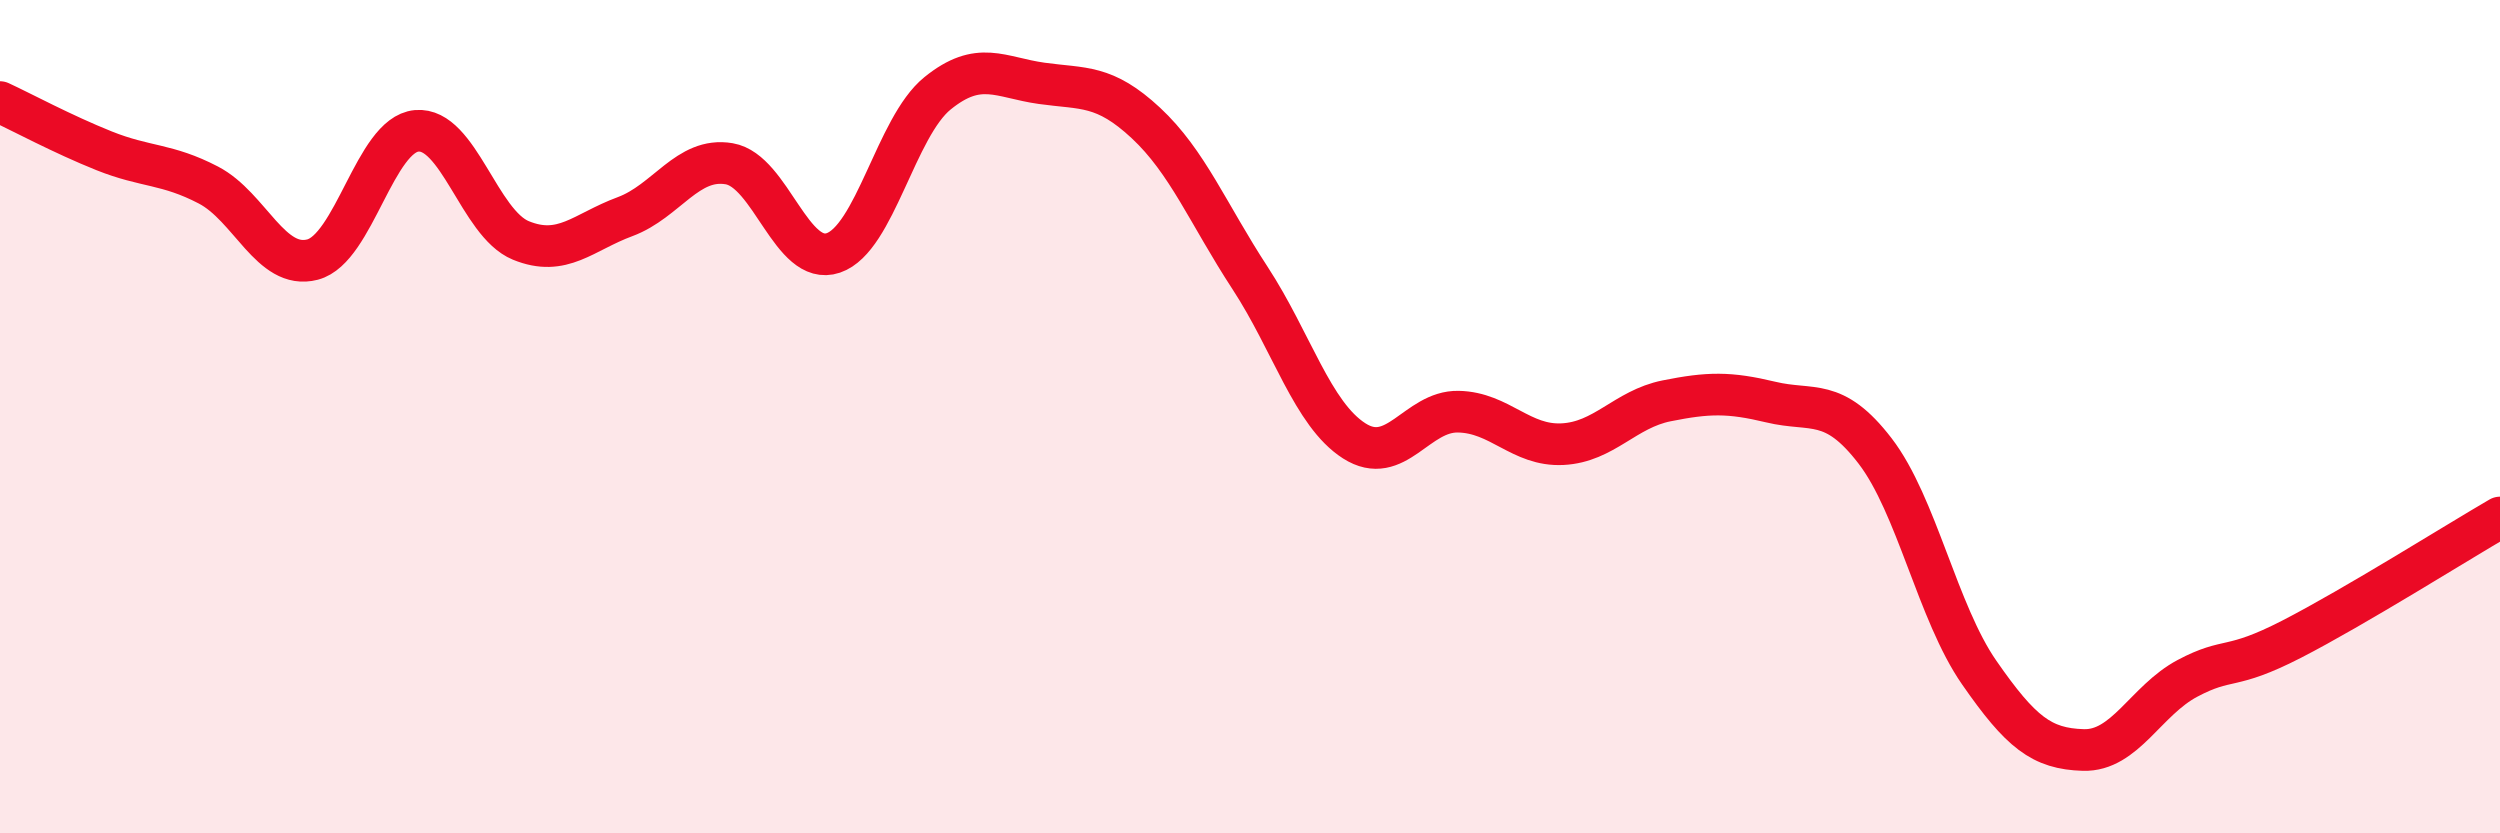 
    <svg width="60" height="20" viewBox="0 0 60 20" xmlns="http://www.w3.org/2000/svg">
      <path
        d="M 0,2.45 C 0.5,2.68 1.5,3.22 2.5,3.62 C 3.5,4.02 4,3.92 5,4.44 C 6,4.96 6.5,6.49 7.5,6.23 C 8.5,5.97 9,3.23 10,3.14 C 11,3.05 11.5,5.36 12.5,5.77 C 13.5,6.18 14,5.57 15,5.2 C 16,4.83 16.5,3.76 17.5,3.93 C 18.5,4.1 19,6.41 20,6.07 C 21,5.73 21.5,3.05 22.5,2.24 C 23.5,1.43 24,1.86 25,2 C 26,2.14 26.5,2.02 27.5,2.95 C 28.5,3.88 29,5.14 30,6.67 C 31,8.2 31.5,9.94 32.5,10.58 C 33.5,11.22 34,9.86 35,9.88 C 36,9.9 36.5,10.71 37.5,10.66 C 38.5,10.61 39,9.82 40,9.62 C 41,9.42 41.5,9.41 42.5,9.65 C 43.5,9.89 44,9.52 45,10.82 C 46,12.12 46.5,14.7 47.5,16.14 C 48.5,17.58 49,17.97 50,18 C 51,18.03 51.5,16.81 52.5,16.28 C 53.5,15.75 53.5,16.11 55,15.34 C 56.5,14.57 59,13 60,12.42L60 20L0 20Z"
        fill="#EB0A25"
        opacity="0.1"
        stroke-linecap="round"
        stroke-linejoin="round"
      />
      <path
        d="M 0,2.45 C 0.5,2.68 1.5,3.22 2.5,3.62 C 3.5,4.02 4,3.92 5,4.44 C 6,4.96 6.5,6.49 7.5,6.23 C 8.5,5.97 9,3.23 10,3.14 C 11,3.05 11.5,5.36 12.5,5.77 C 13.5,6.18 14,5.57 15,5.2 C 16,4.83 16.5,3.76 17.5,3.93 C 18.5,4.1 19,6.41 20,6.07 C 21,5.73 21.5,3.05 22.5,2.24 C 23.5,1.43 24,1.86 25,2 C 26,2.14 26.5,2.02 27.5,2.95 C 28.5,3.88 29,5.14 30,6.67 C 31,8.2 31.5,9.94 32.5,10.58 C 33.5,11.22 34,9.86 35,9.88 C 36,9.9 36.5,10.71 37.5,10.66 C 38.5,10.61 39,9.82 40,9.62 C 41,9.42 41.5,9.41 42.5,9.65 C 43.5,9.89 44,9.52 45,10.82 C 46,12.12 46.5,14.7 47.5,16.14 C 48.5,17.58 49,17.97 50,18 C 51,18.03 51.5,16.81 52.5,16.28 C 53.5,15.75 53.5,16.11 55,15.34 C 56.5,14.57 59,13 60,12.42"
        stroke="#EB0A25"
        stroke-width="1"
        fill="none"
        stroke-linecap="round"
        stroke-linejoin="round"
      />
    </svg>
  
